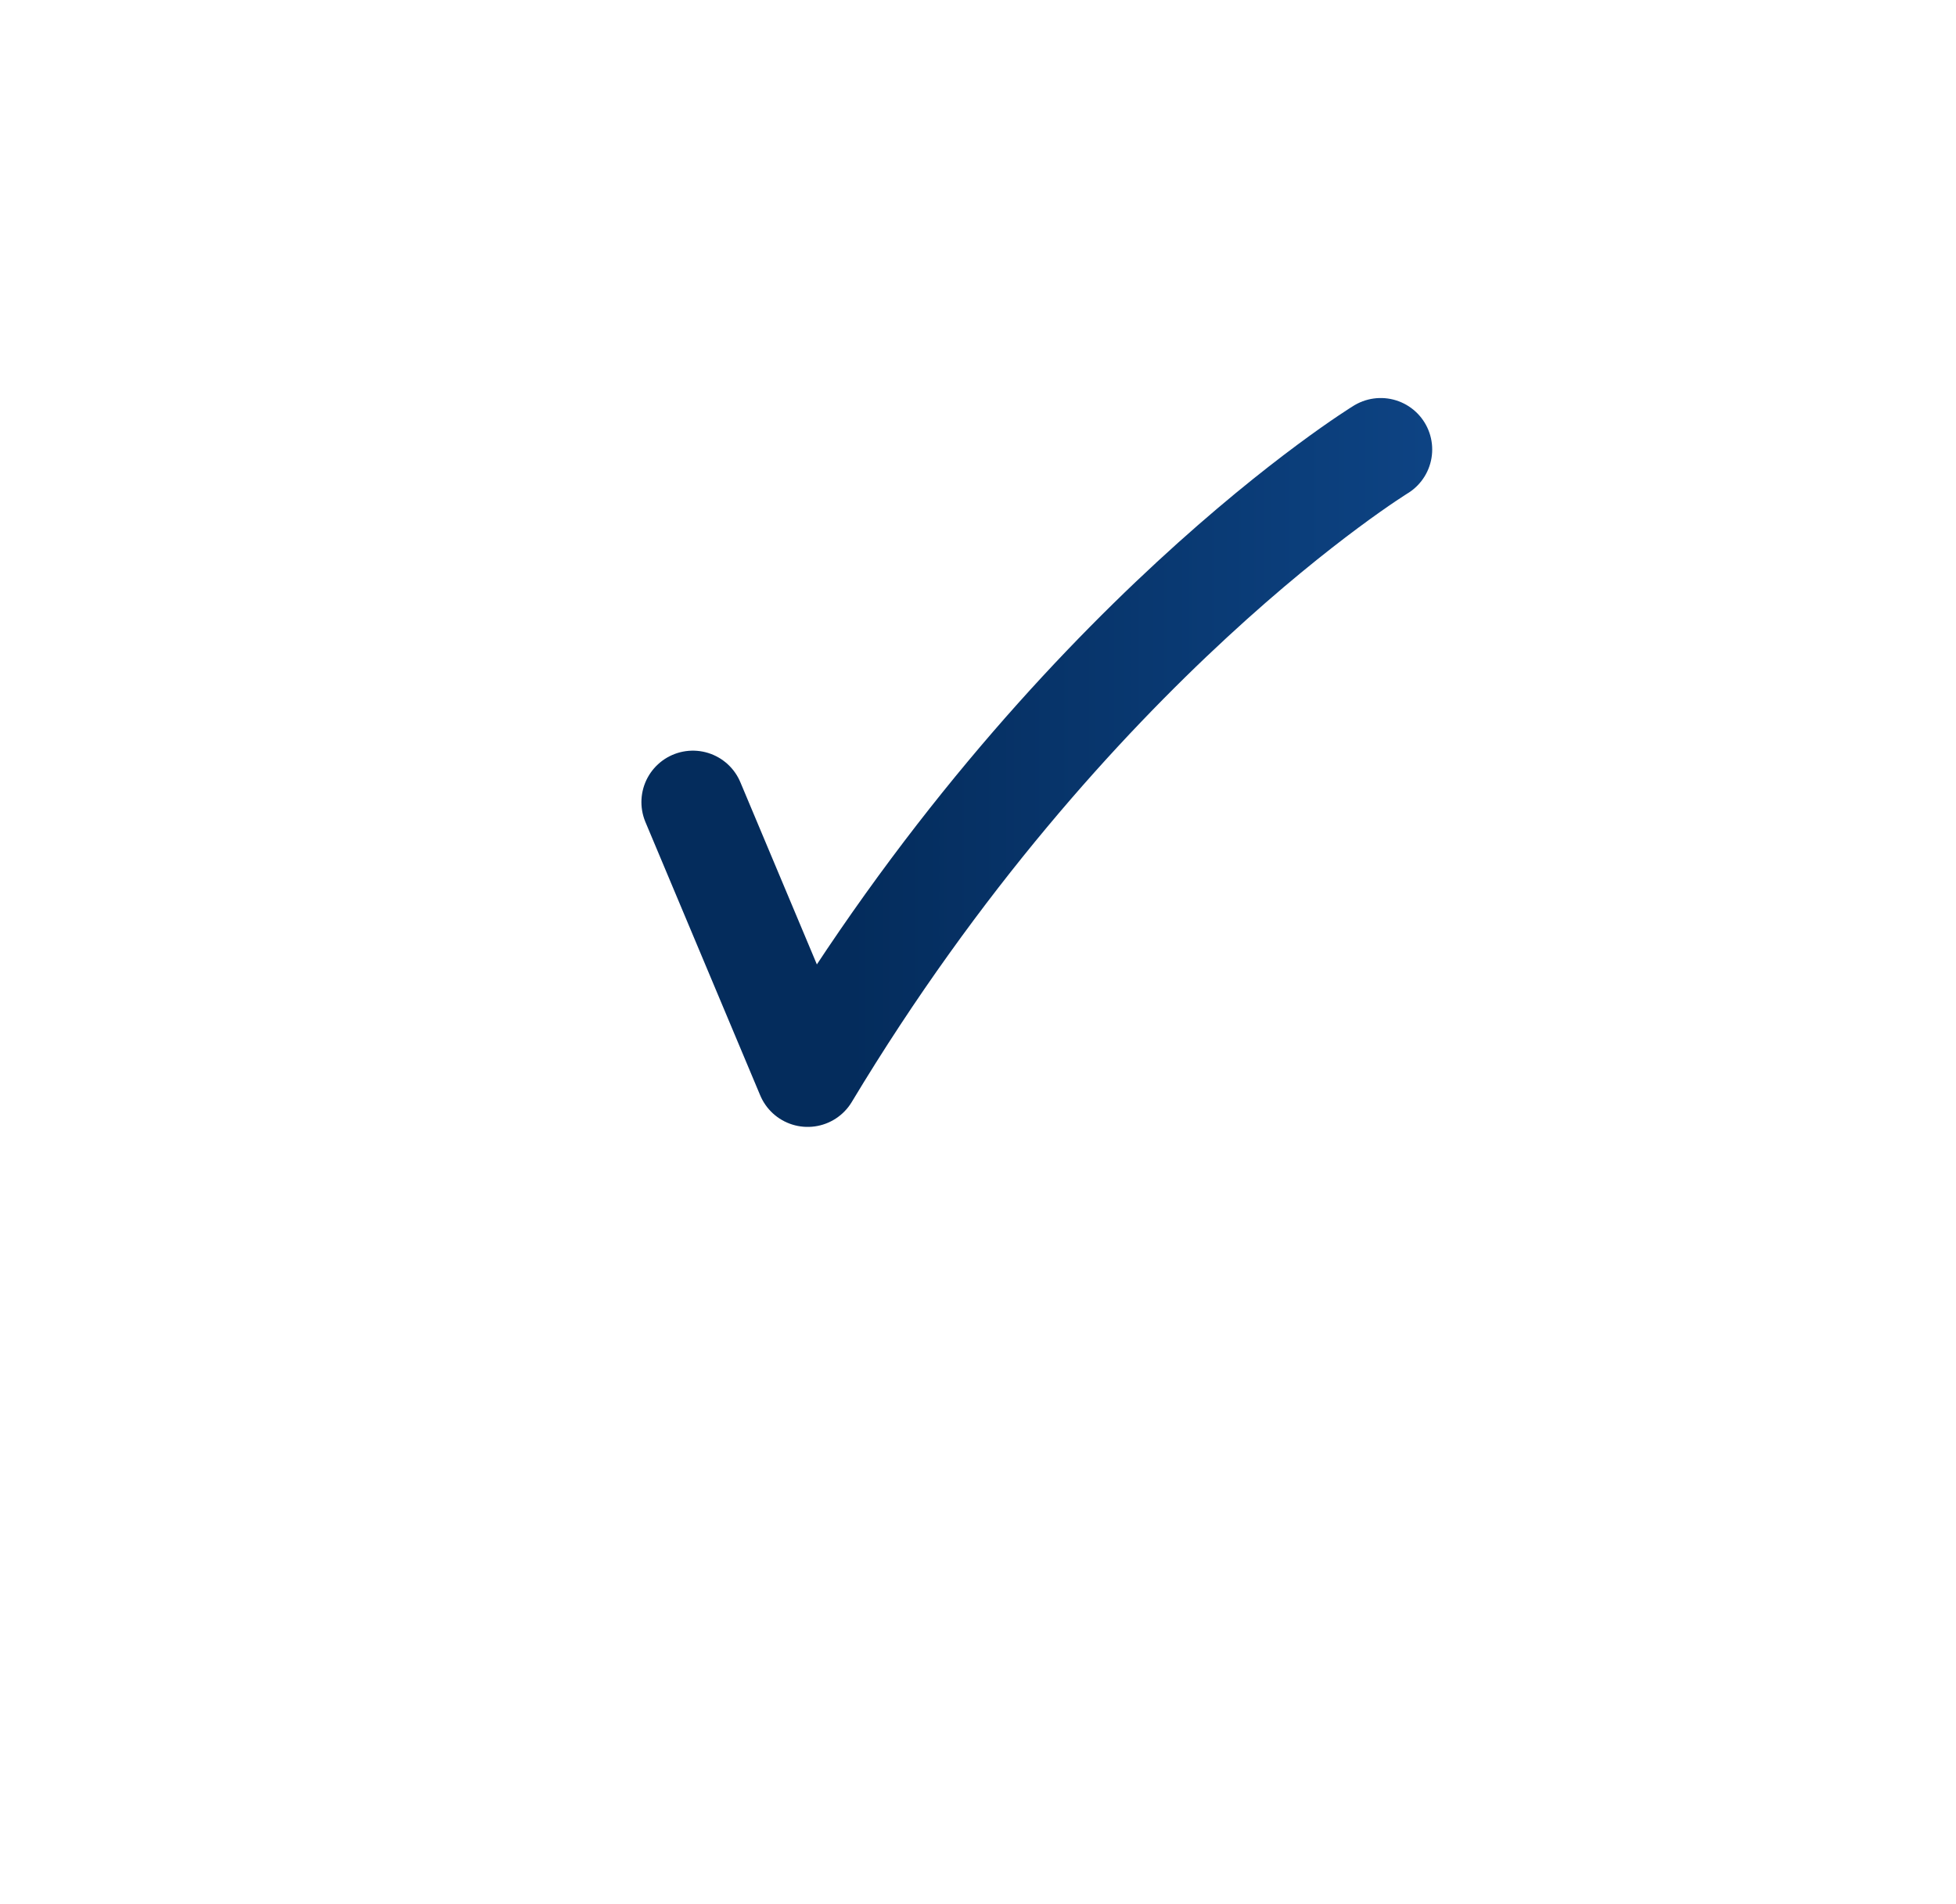 <?xml version="1.0" encoding="UTF-8"?> <svg xmlns="http://www.w3.org/2000/svg" width="38" height="37" viewBox="0 0 38 37" fill="none"> <g filter="url(#filter0_d_362_5493)"> <circle cx="18.896" cy="14.35" r="13.35" fill="white"></circle> </g> <path d="M13.461 15.586L15.691 20.897C20.766 12.453 26.824 8.734 26.824 8.734" stroke="url(#paint0_linear_362_5493)" stroke-width="2" stroke-linecap="round" stroke-linejoin="round"></path> <defs> <filter id="filter0_d_362_5493" x="0.547" y="0" width="36.699" height="36.699" filterUnits="userSpaceOnUse" color-interpolation-filters="sRGB"> <feFlood flood-opacity="0" result="BackgroundImageFix"></feFlood> <feColorMatrix in="SourceAlpha" type="matrix" values="0 0 0 0 0 0 0 0 0 0 0 0 0 0 0 0 0 0 127 0" result="hardAlpha"></feColorMatrix> <feOffset dy="4"></feOffset> <feGaussianBlur stdDeviation="2.5"></feGaussianBlur> <feComposite in2="hardAlpha" operator="out"></feComposite> <feColorMatrix type="matrix" values="0 0 0 0 0.467 0 0 0 0 0.525 0 0 0 0 0.62 0 0 0 0.18 0"></feColorMatrix> <feBlend mode="normal" in2="BackgroundImageFix" result="effect1_dropShadow_362_5493"></feBlend> <feBlend mode="normal" in="SourceGraphic" in2="effect1_dropShadow_362_5493" result="shape"></feBlend> </filter> <linearGradient id="paint0_linear_362_5493" x1="16.547" y1="10.5" x2="60.047" y2="10.5" gradientUnits="userSpaceOnUse"> <stop stop-color="#042C5C"></stop> <stop offset="0.525" stop-color="#175BAC"></stop> </linearGradient> </defs> </svg> 